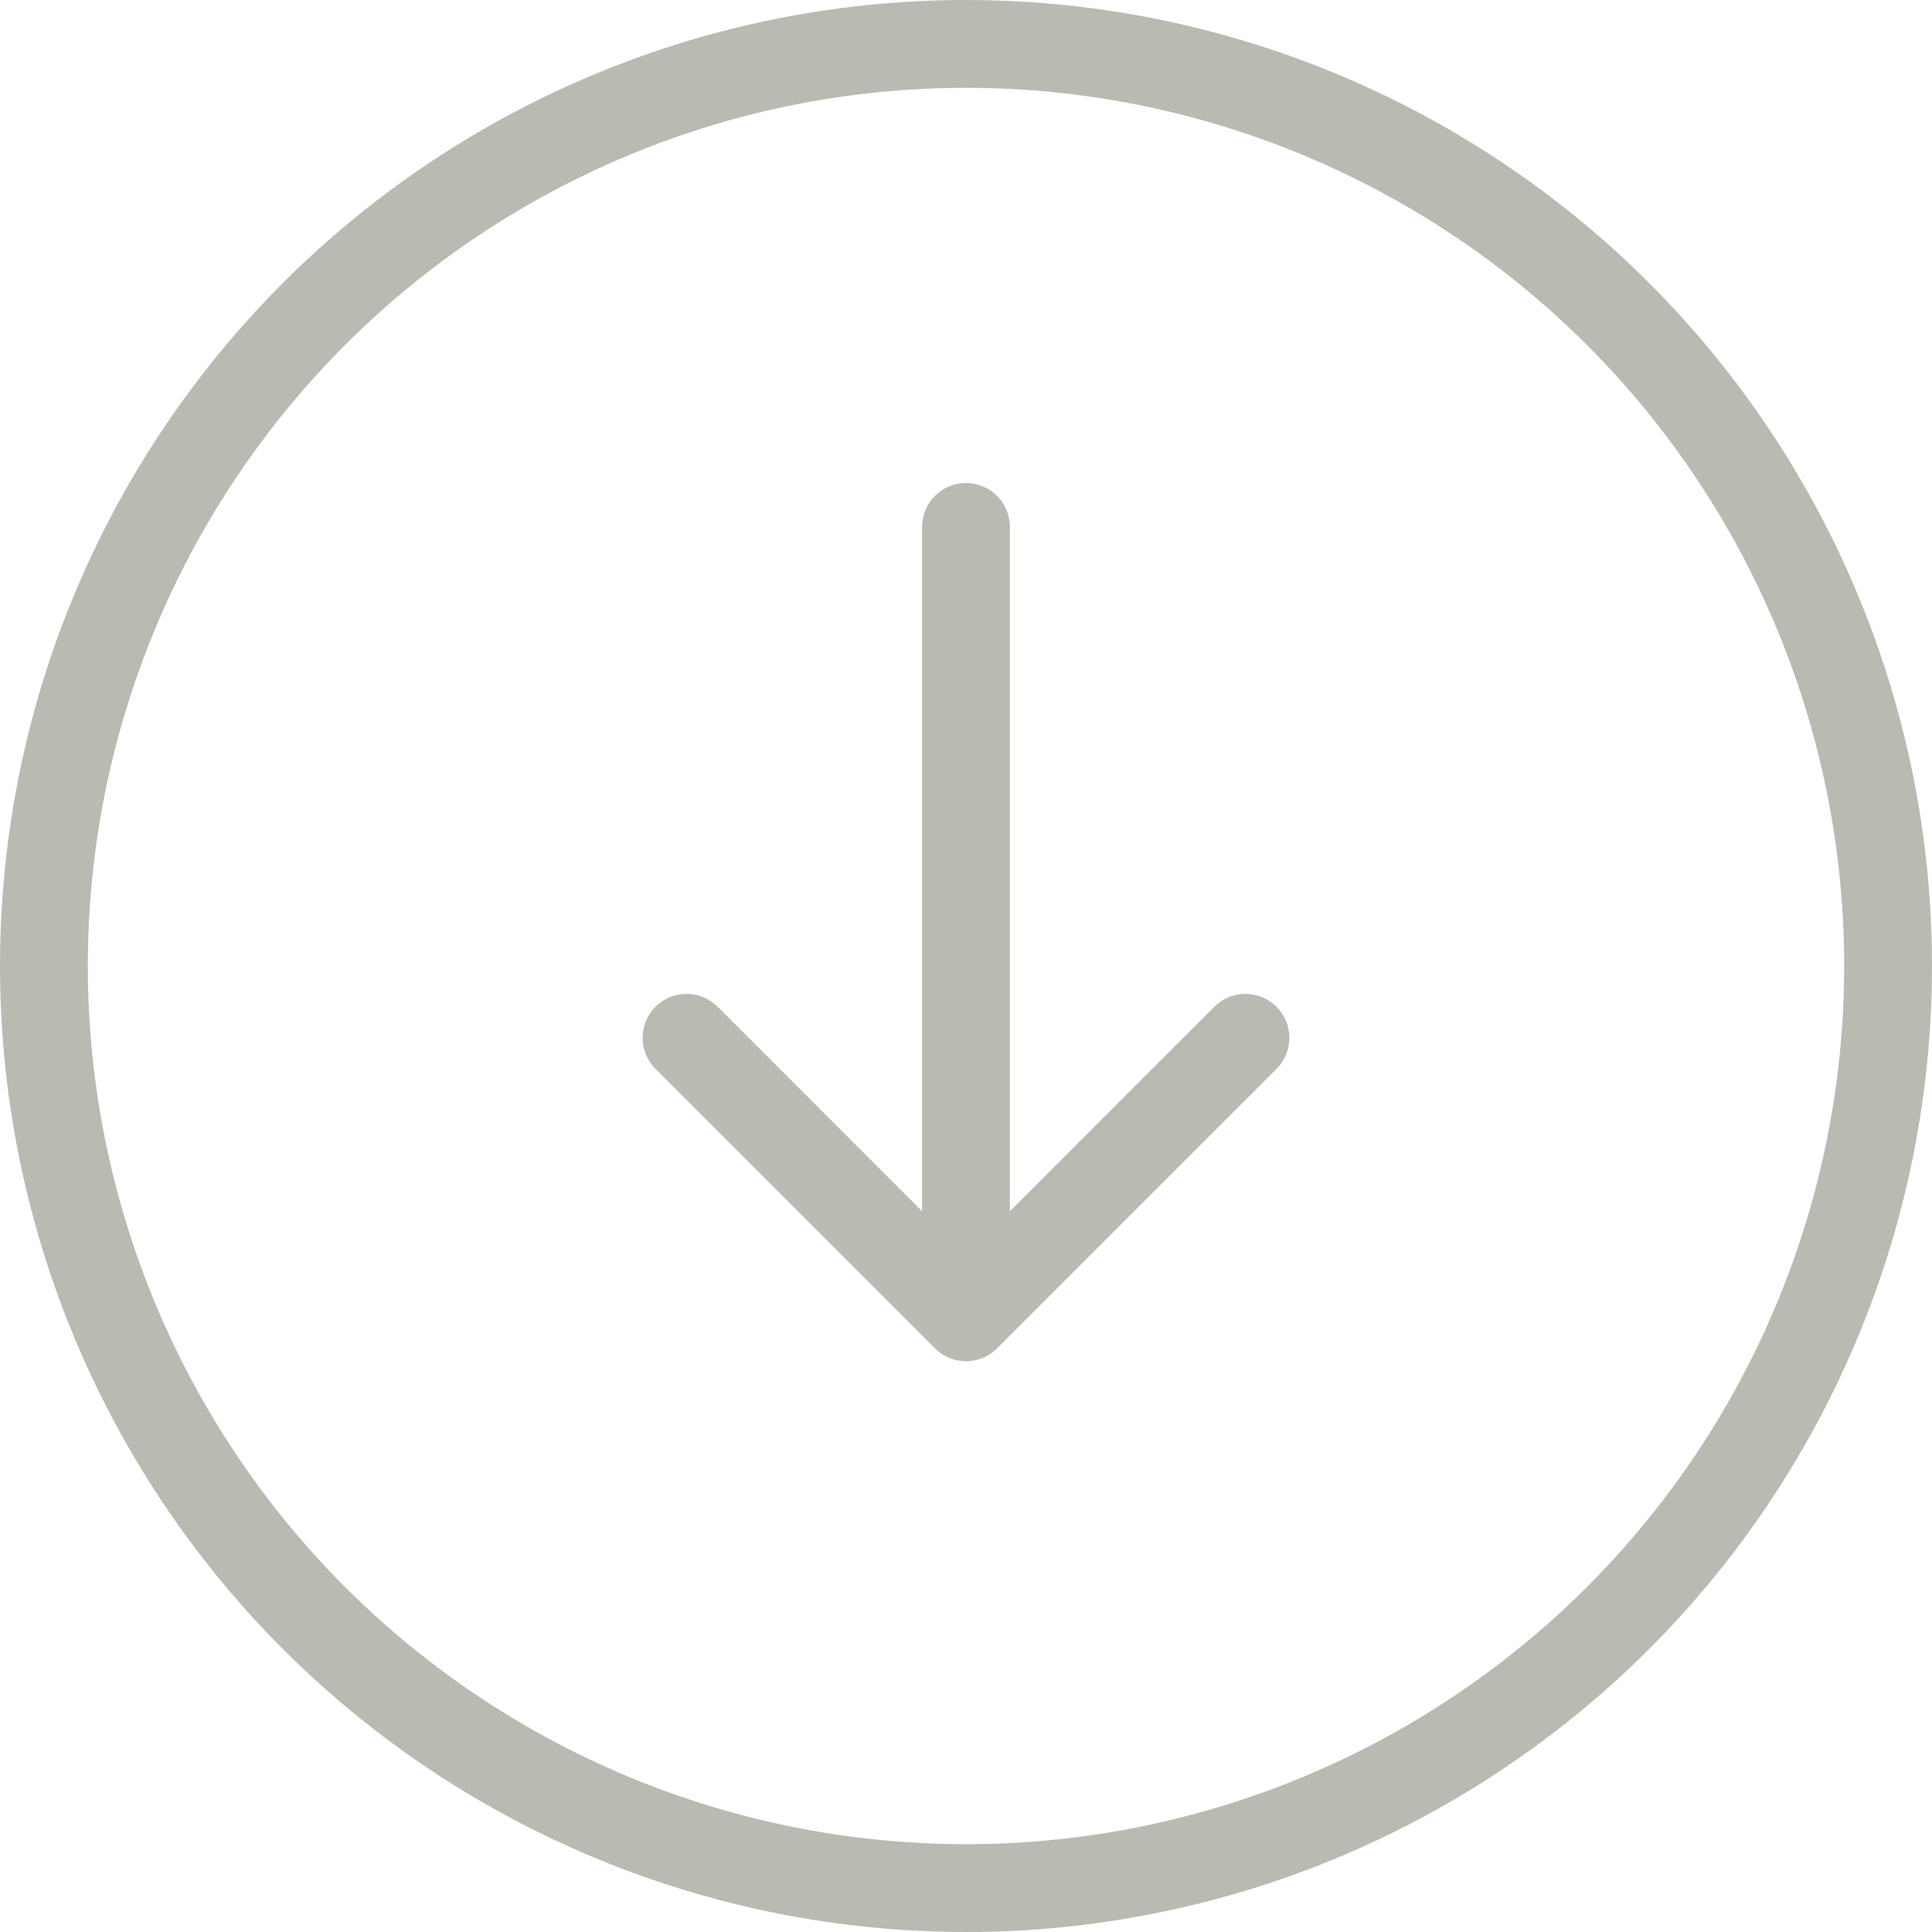 <?xml version="1.0" encoding="UTF-8"?> <svg xmlns="http://www.w3.org/2000/svg" width="22" height="22" viewBox="0 0 22 22" fill="none"> <path d="M11.5 6C11.5 5.724 11.276 5.5 11 5.5C10.724 5.5 10.5 5.724 10.5 6L11.5 6ZM10.646 15.354C10.842 15.549 11.158 15.549 11.354 15.354L14.536 12.172C14.731 11.976 14.731 11.66 14.536 11.464C14.34 11.269 14.024 11.269 13.828 11.464L11 14.293L8.172 11.464C7.976 11.269 7.66 11.269 7.464 11.464C7.269 11.66 7.269 11.976 7.464 12.172L10.646 15.354ZM10.5 6L10.5 15L11.5 15L11.5 6L10.5 6Z" fill="#BABAB3"></path> <circle cx="11" cy="11" r="10.5" stroke="#BABAB3"></circle> </svg> 